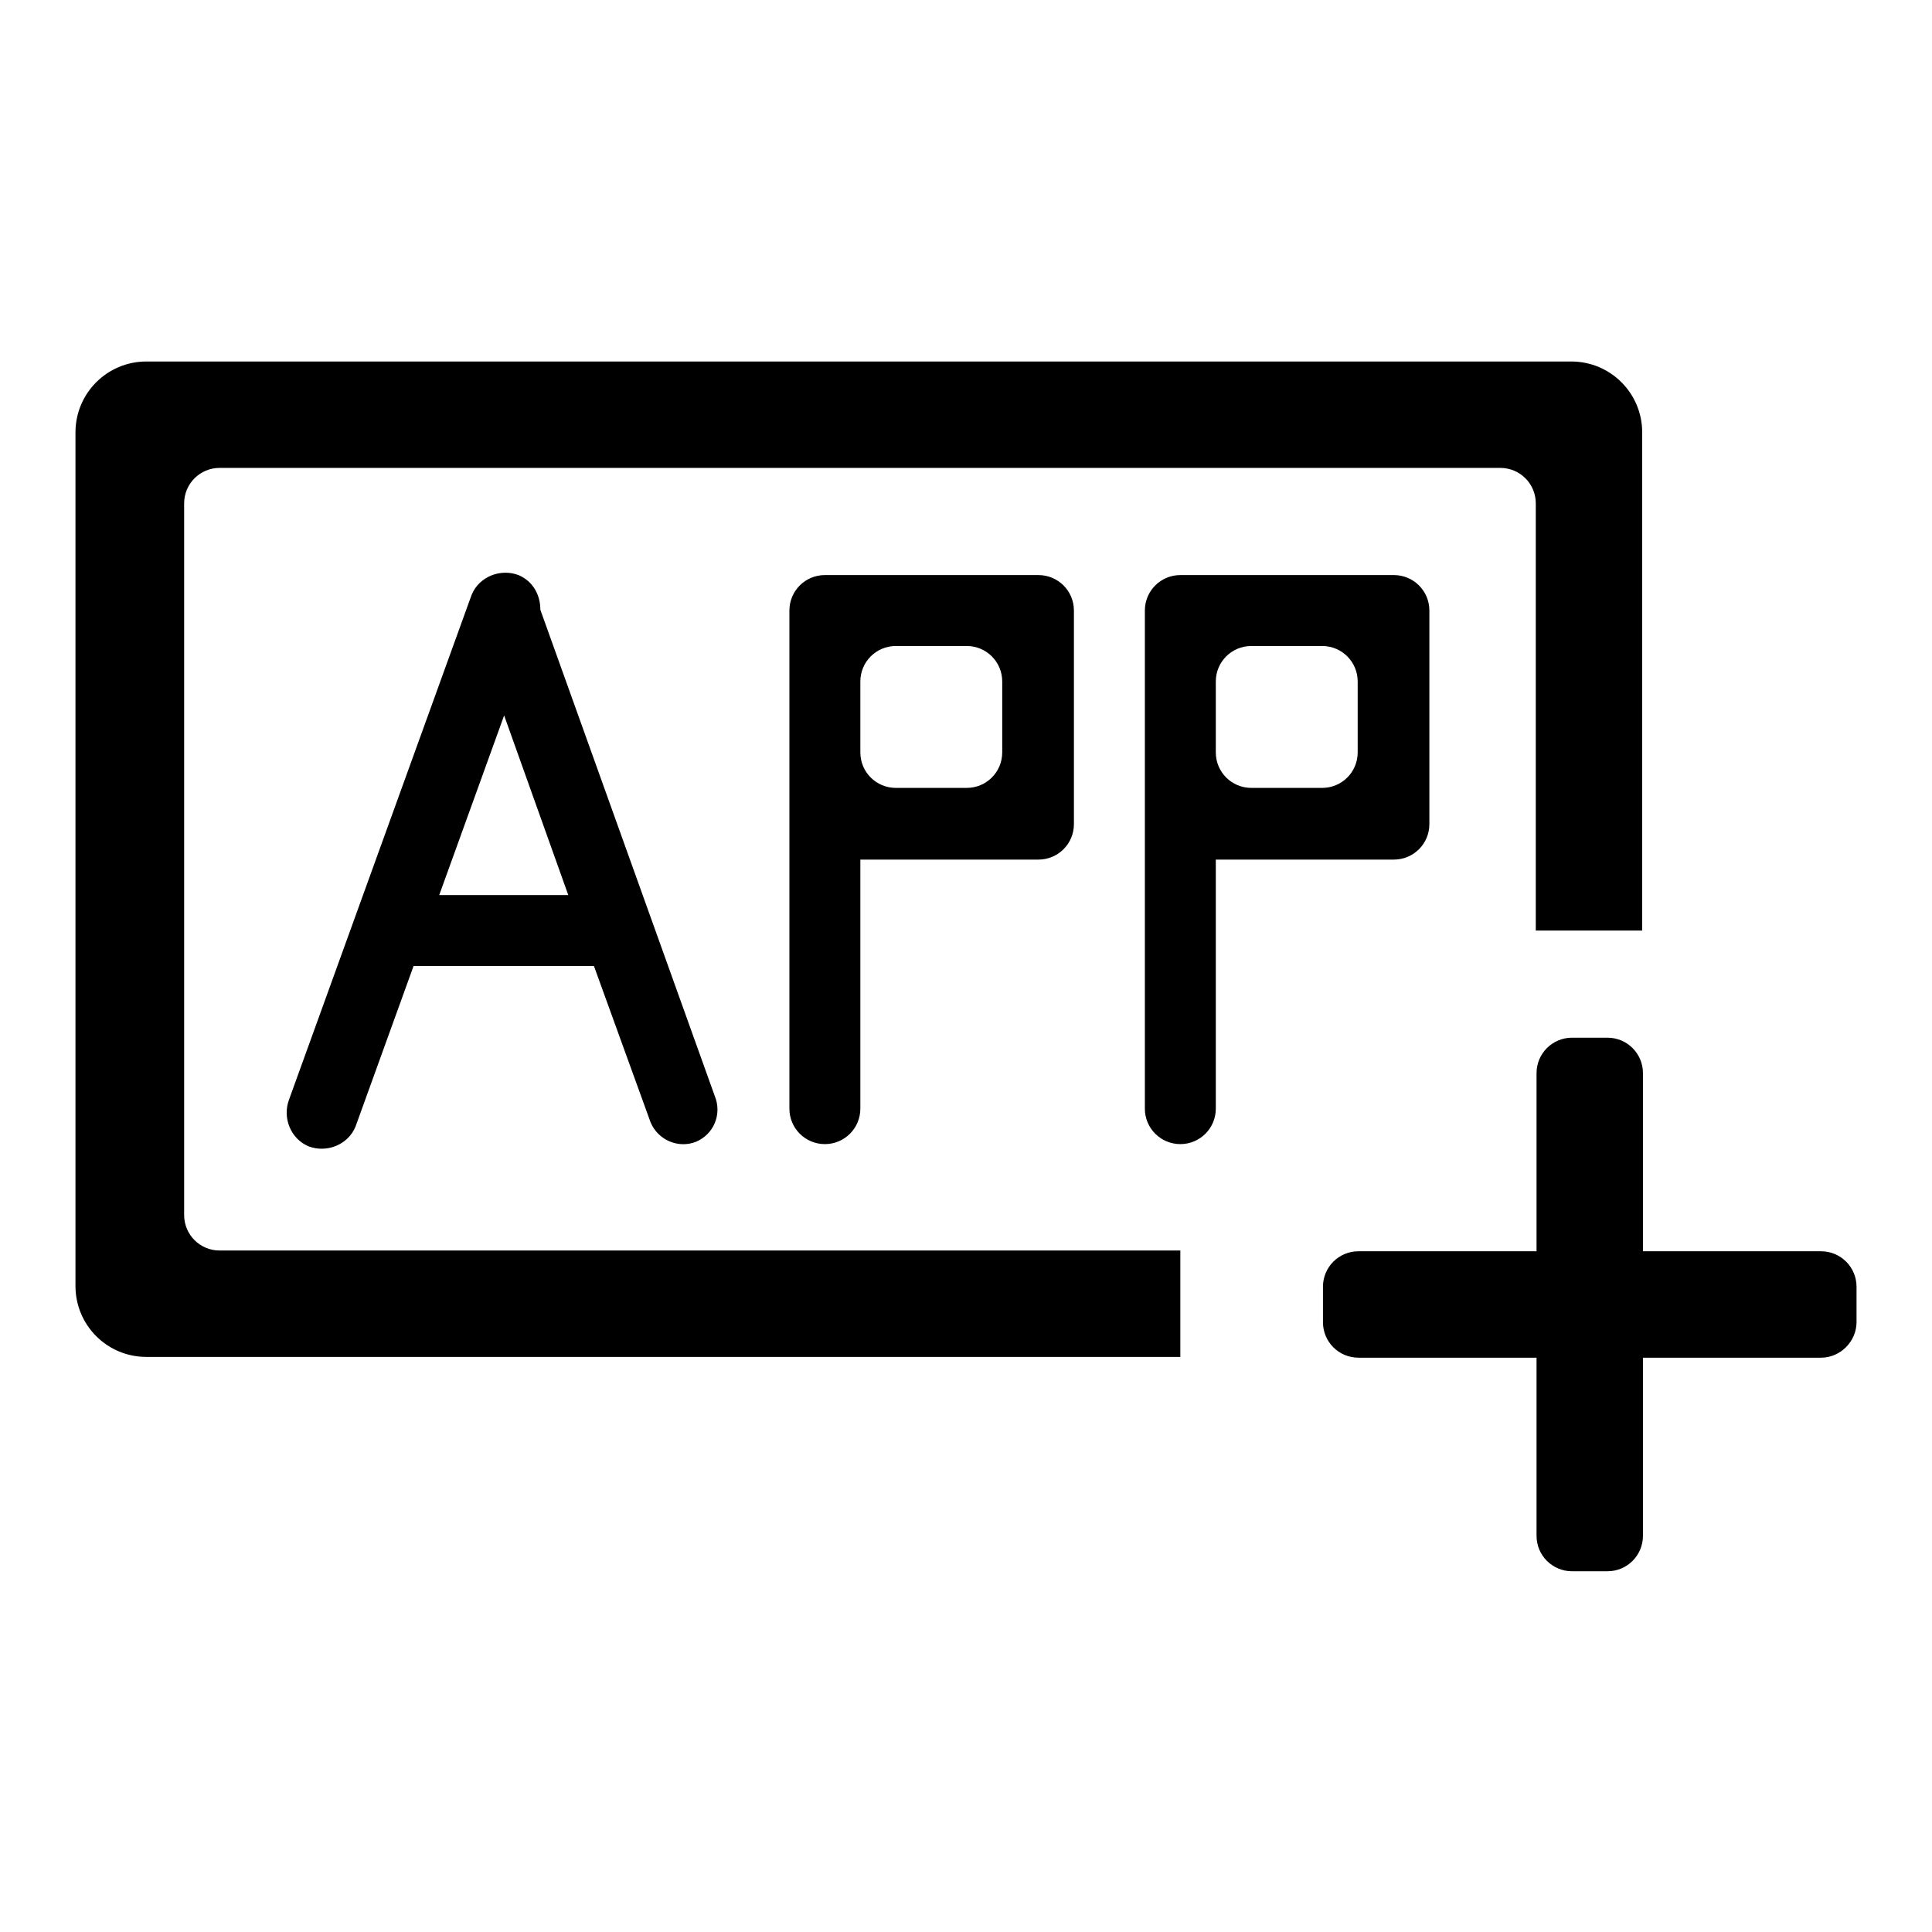 <?xml version="1.0" encoding="utf-8"?>
<!-- Svg Vector Icons : http://www.onlinewebfonts.com/icon -->
<!DOCTYPE svg PUBLIC "-//W3C//DTD SVG 1.1//EN" "http://www.w3.org/Graphics/SVG/1.1/DTD/svg11.dtd">
<svg version="1.1" xmlns="http://www.w3.org/2000/svg" xmlns:xlink="http://www.w3.org/1999/xlink" x="0px" y="0px" viewBox="0 0 256 256" enable-background="new 0 0 256 256" xml:space="preserve">
<g><g><path fill="#000000" d="M241.3,179.9h-23.6v23.6c0,2.6-2.1,4.7-4.7,4.7h-4.7c-2.6,0-4.7-2.1-4.7-4.7v-23.6H180c-2.6,0-4.7-2.1-4.7-4.7v-4.7c0-2.6,2.1-4.7,4.7-4.7h23.6v-23.6c0-2.6,2.1-4.7,4.7-4.7h4.7c2.6,0,4.7,2.1,4.7,4.7v23.6h23.6c2.6,0,4.7,2.1,4.7,4.7v4.7C246,177.7,243.9,179.9,241.3,179.9z M86.2,148.7L78.7,128H54.8l-7.7,21.3c-1,2.4-3.8,3.5-6.2,2.6c-2.4-1-3.5-3.8-2.6-6.2l24.2-66.9c1-2.4,3.8-3.5,6.2-2.6c1.9,0.8,2.9,2.6,2.9,4.6l23.1,64.4c1,2.4-0.1,5.1-2.5,6.1C89.9,152.2,87.2,151.1,86.2,148.7z M66.8,94.8l-8.6,23.8h17.1L66.8,94.8z M109.3,151.6c-2.6,0-4.7-2.1-4.7-4.7v-37.7V80.9c0-2.6,2.1-4.7,4.7-4.7h28.3c2.6,0,4.7,2.1,4.7,4.7v28.3c0,2.6-2.1,4.7-4.7,4.7H114v33C114,149.5,111.9,151.6,109.3,151.6z M118.7,104.4h9.4c2.6,0,4.7-2.1,4.7-4.7v-9.4c0-2.6-2.1-4.7-4.7-4.7h-9.4c-2.6,0-4.7,2.1-4.7,4.7v9.4C114,102.3,116.1,104.4,118.7,104.4z M203.5,66.7c0-2.6-2.1-4.7-4.7-4.7H29.1c-2.6,0-4.7,2.1-4.7,4.7V161c0,2.6,2.1,4.7,4.7,4.7h127.3v14.1h-137c-5.2,0-9.4-4.2-9.4-9.4V57.3c0-5.2,4.2-9.4,9.4-9.4h188.8c5.2,0,9.4,4.2,9.4,9.4v66h-14.1L203.5,66.7L203.5,66.7z M151.7,146.9v-37.7V80.9c0-2.6,2.1-4.7,4.7-4.7h28.3c2.6,0,4.7,2.1,4.7,4.7v28.3c0,2.6-2.1,4.7-4.7,4.7h-23.6v33c0,2.6-2.1,4.7-4.7,4.7C153.8,151.6,151.7,149.5,151.7,146.9z M161.1,99.7c0,2.6,2.1,4.7,4.7,4.7h9.4c2.6,0,4.7-2.1,4.7-4.7v-9.4c0-2.6-2.1-4.7-4.7-4.7h-9.4c-2.6,0-4.7,2.1-4.7,4.7V99.7z"/></g></g>
</svg>